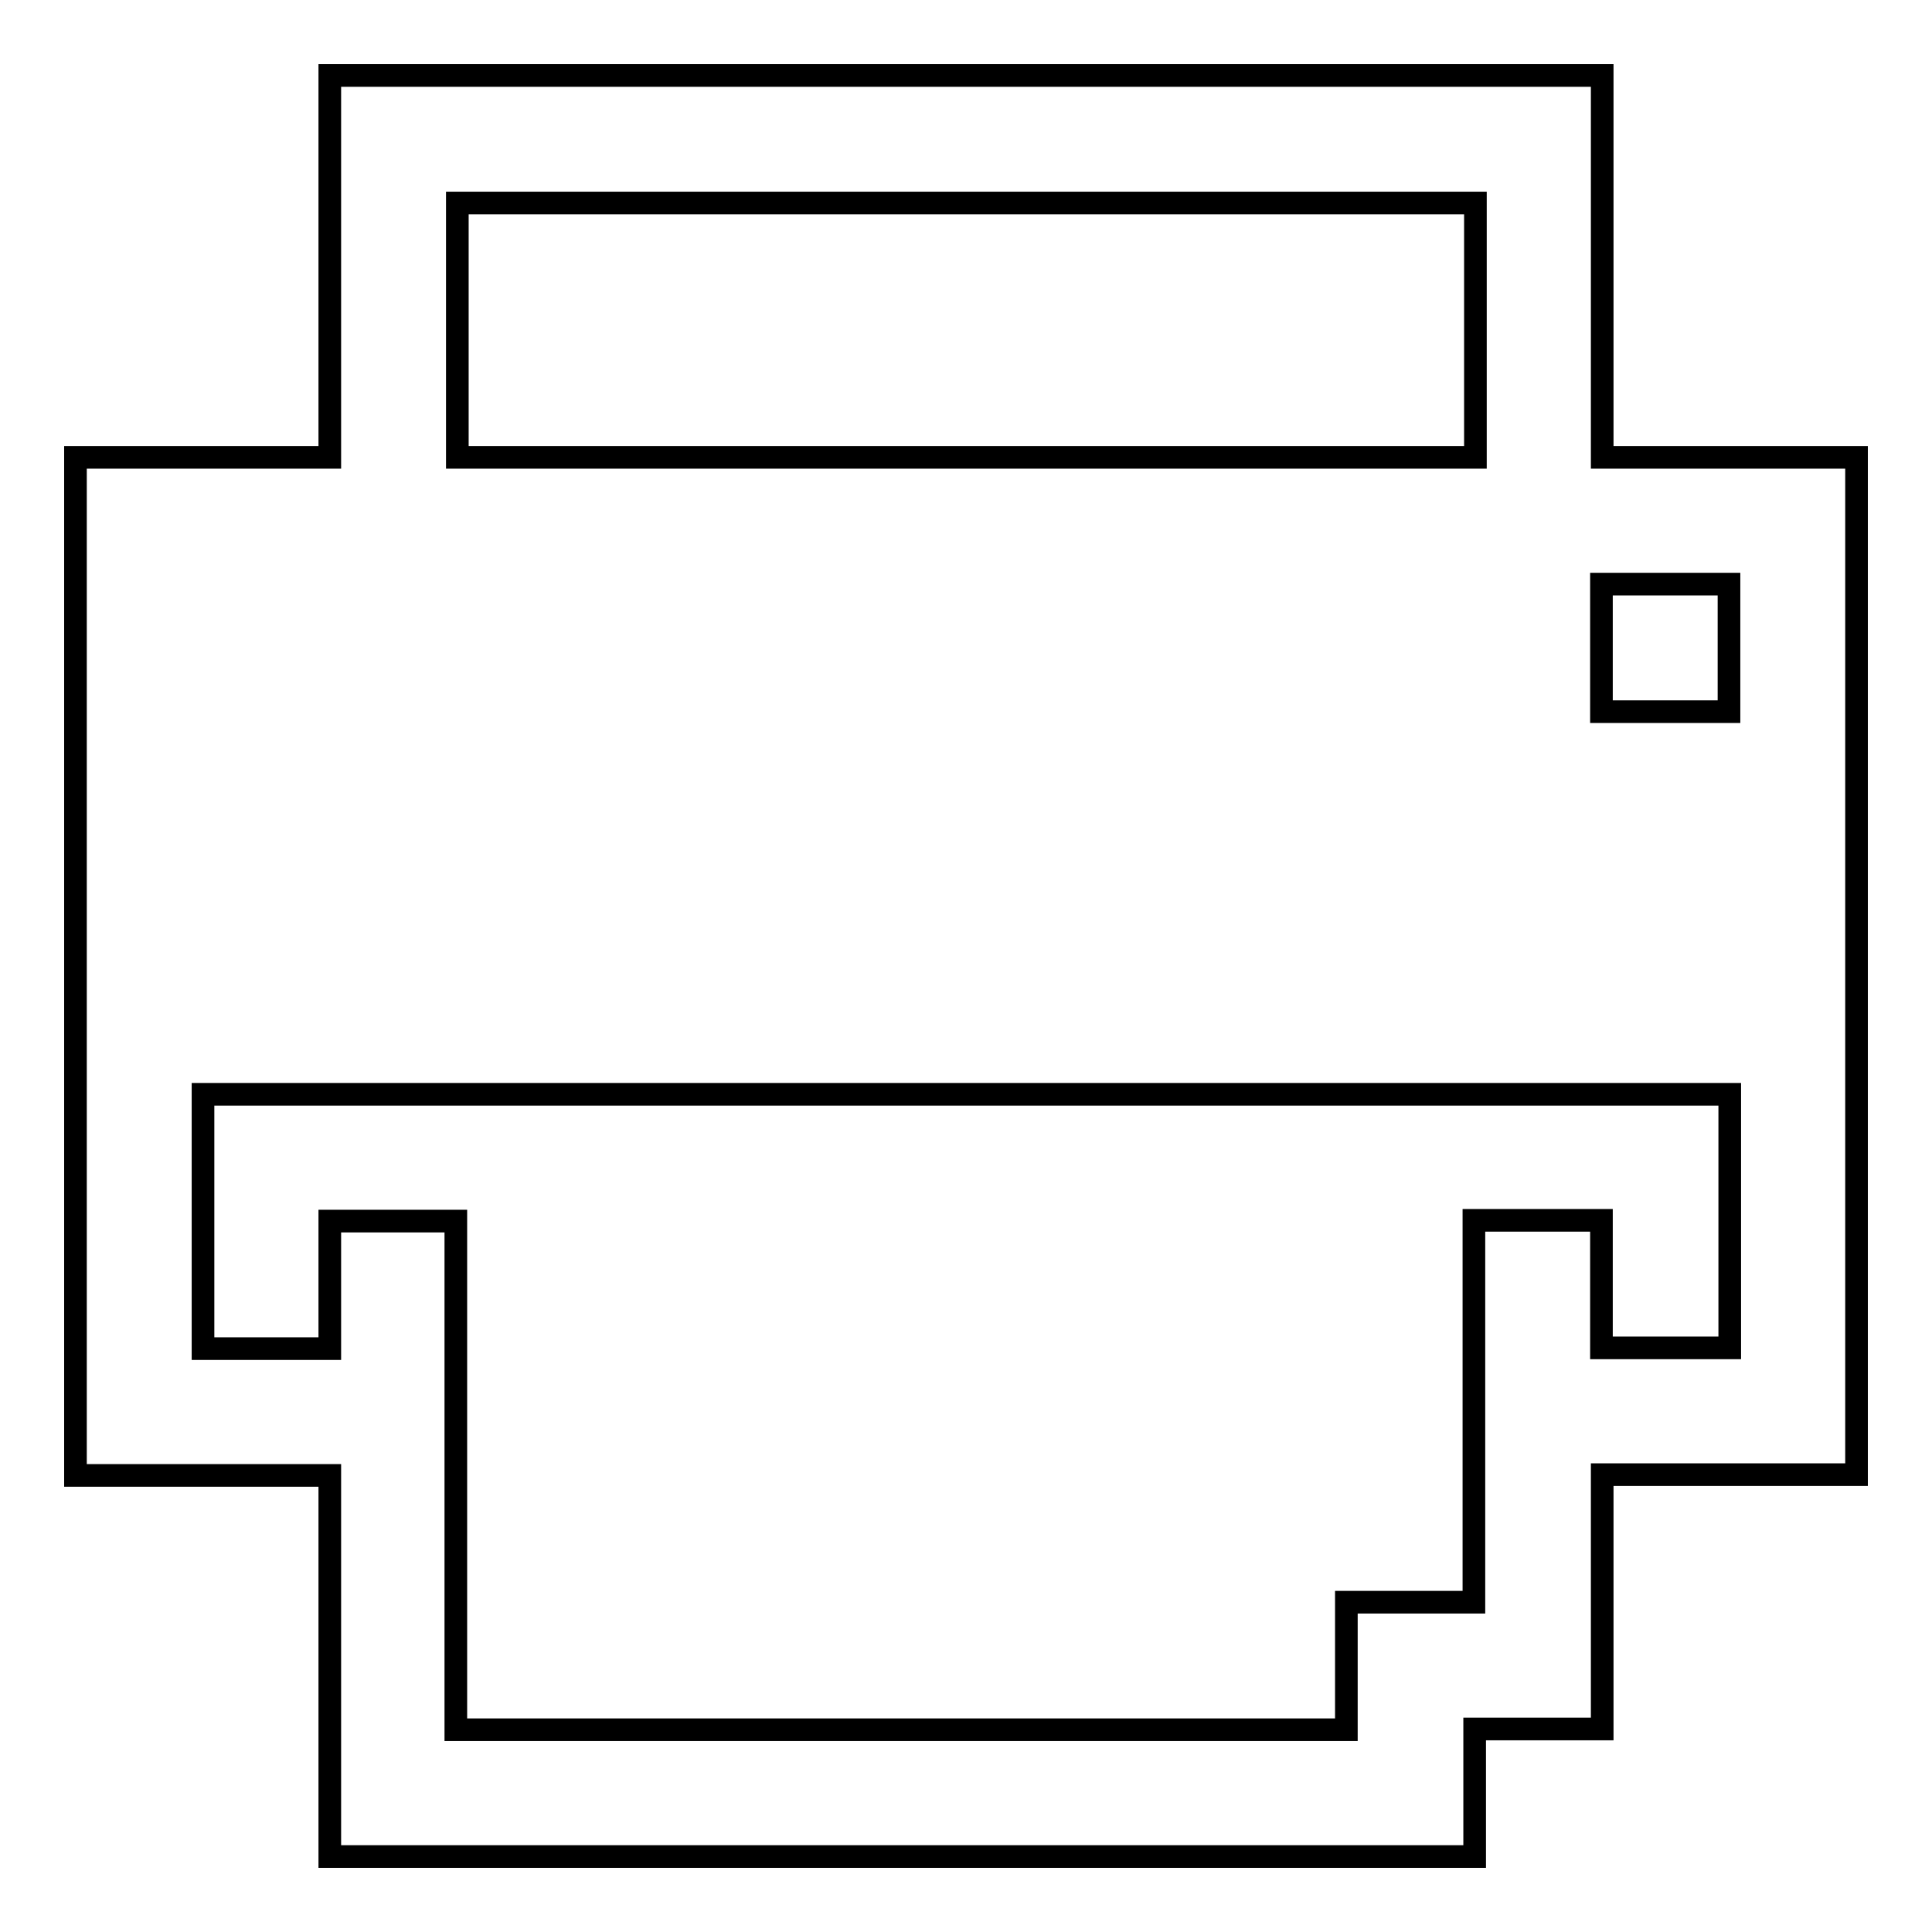 <?xml version="1.0" encoding="utf-8"?>
<!-- Svg Vector Icons : http://www.onlinewebfonts.com/icon -->
<!DOCTYPE svg PUBLIC "-//W3C//DTD SVG 1.1//EN" "http://www.w3.org/Graphics/SVG/1.1/DTD/svg11.dtd">
<svg version="1.1" xmlns="http://www.w3.org/2000/svg" xmlns:xlink="http://www.w3.org/1999/xlink" x="0px" y="0px" viewBox="0 0 256 256" enable-background="new 0 0 256 256" xml:space="preserve">
<g><g><path stroke-width="3" fill-opacity="0" stroke="#000000"  d="M212.3,60.6V10H43.7v50.6H10v134.9h33.7V246h151.7v-16.9h16.9v-33.7H246V60.6H212.3z M60.6,26.9h134.9v33.7H60.6V26.9z M229.1,178.6h-16.9v-16.9h-16.9v50.6h-16.9v16.9h-118v-67.4H43.7v16.9H26.9v-33.7h202.3V178.6z M229.1,94.3h-16.9V77.4h16.9V94.3z"/></g></g>
</svg>